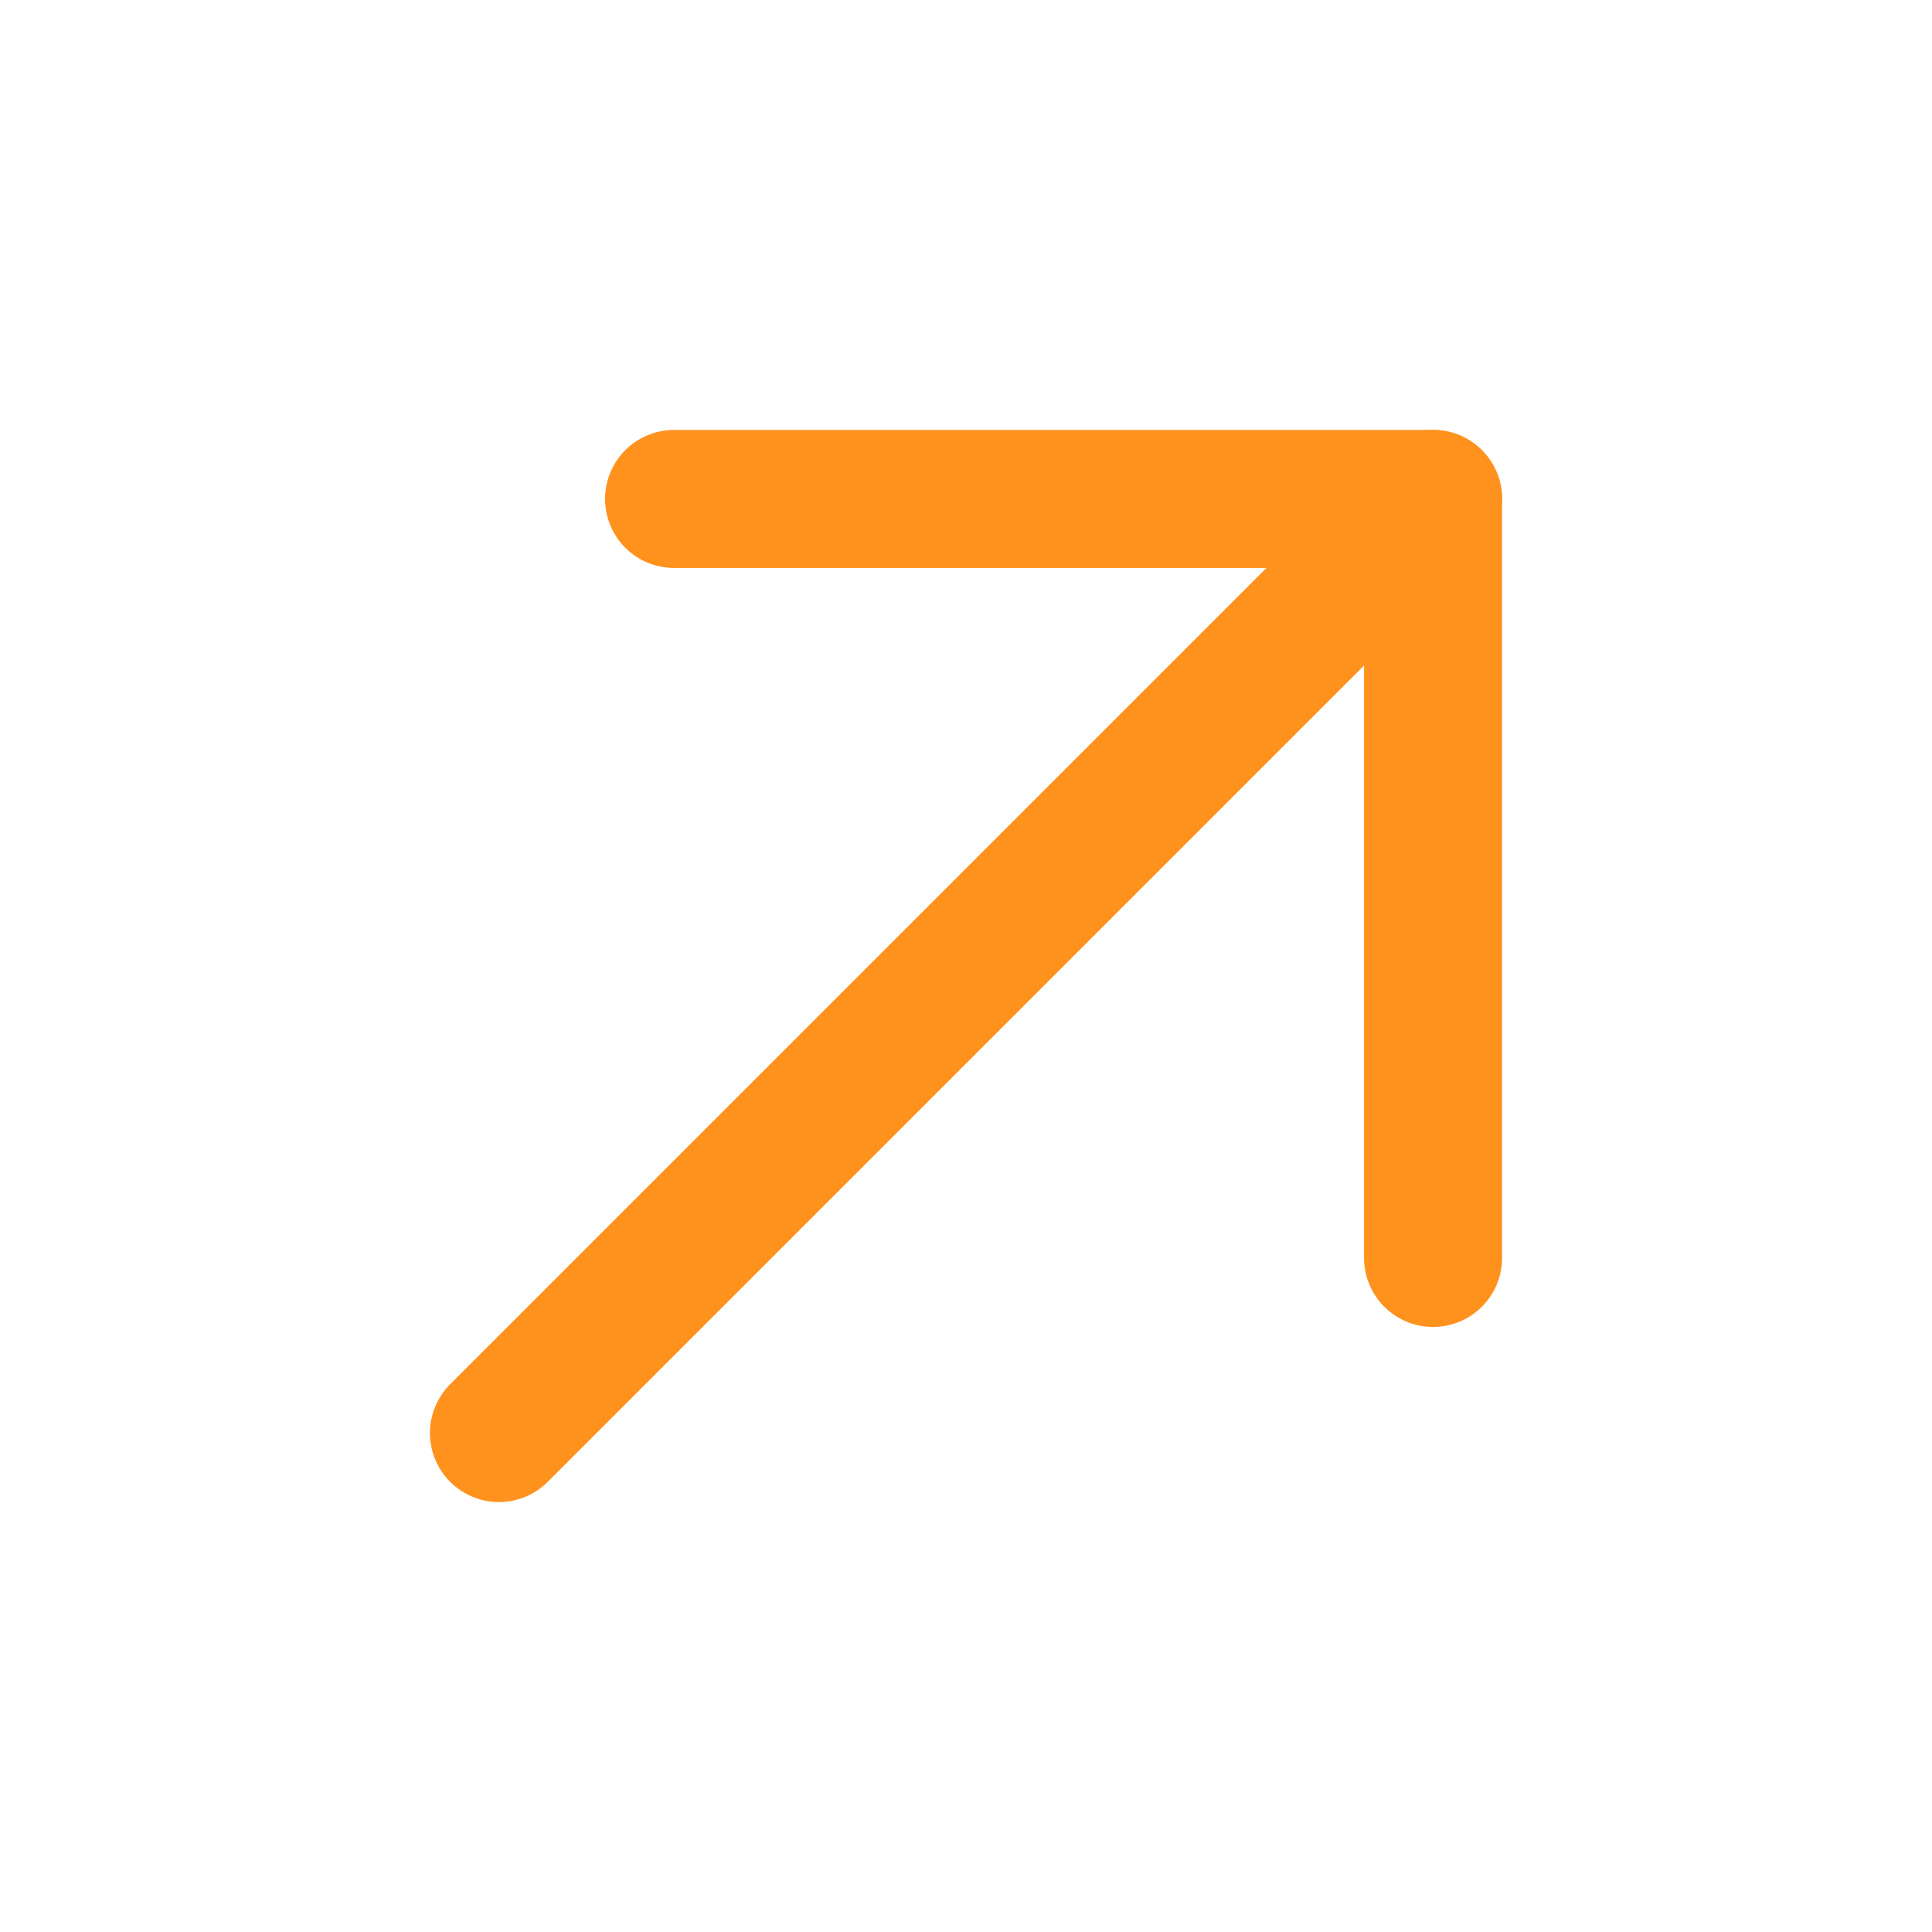 <?xml version="1.0" encoding="UTF-8"?> <svg xmlns="http://www.w3.org/2000/svg" width="28" height="28" viewBox="0 0 28 28" fill="none"> <g clip-path="url(#clip0_75_5182)"> <path d="M7.231 20.769L20.769 7.231" stroke="#FF911D" stroke-width="2" stroke-linecap="round" stroke-linejoin="round"></path> <path d="M9.769 7.231H20.769V18.231" stroke="#FF911D" stroke-width="2" stroke-linecap="round" stroke-linejoin="round"></path> </g> <defs> <clipPath id="clip0_75_5182"> <rect width="27.077" height="27.077" fill="white" transform="matrix(1 0 0 -1 0.461 27.539)"></rect> </clipPath> </defs> </svg> 